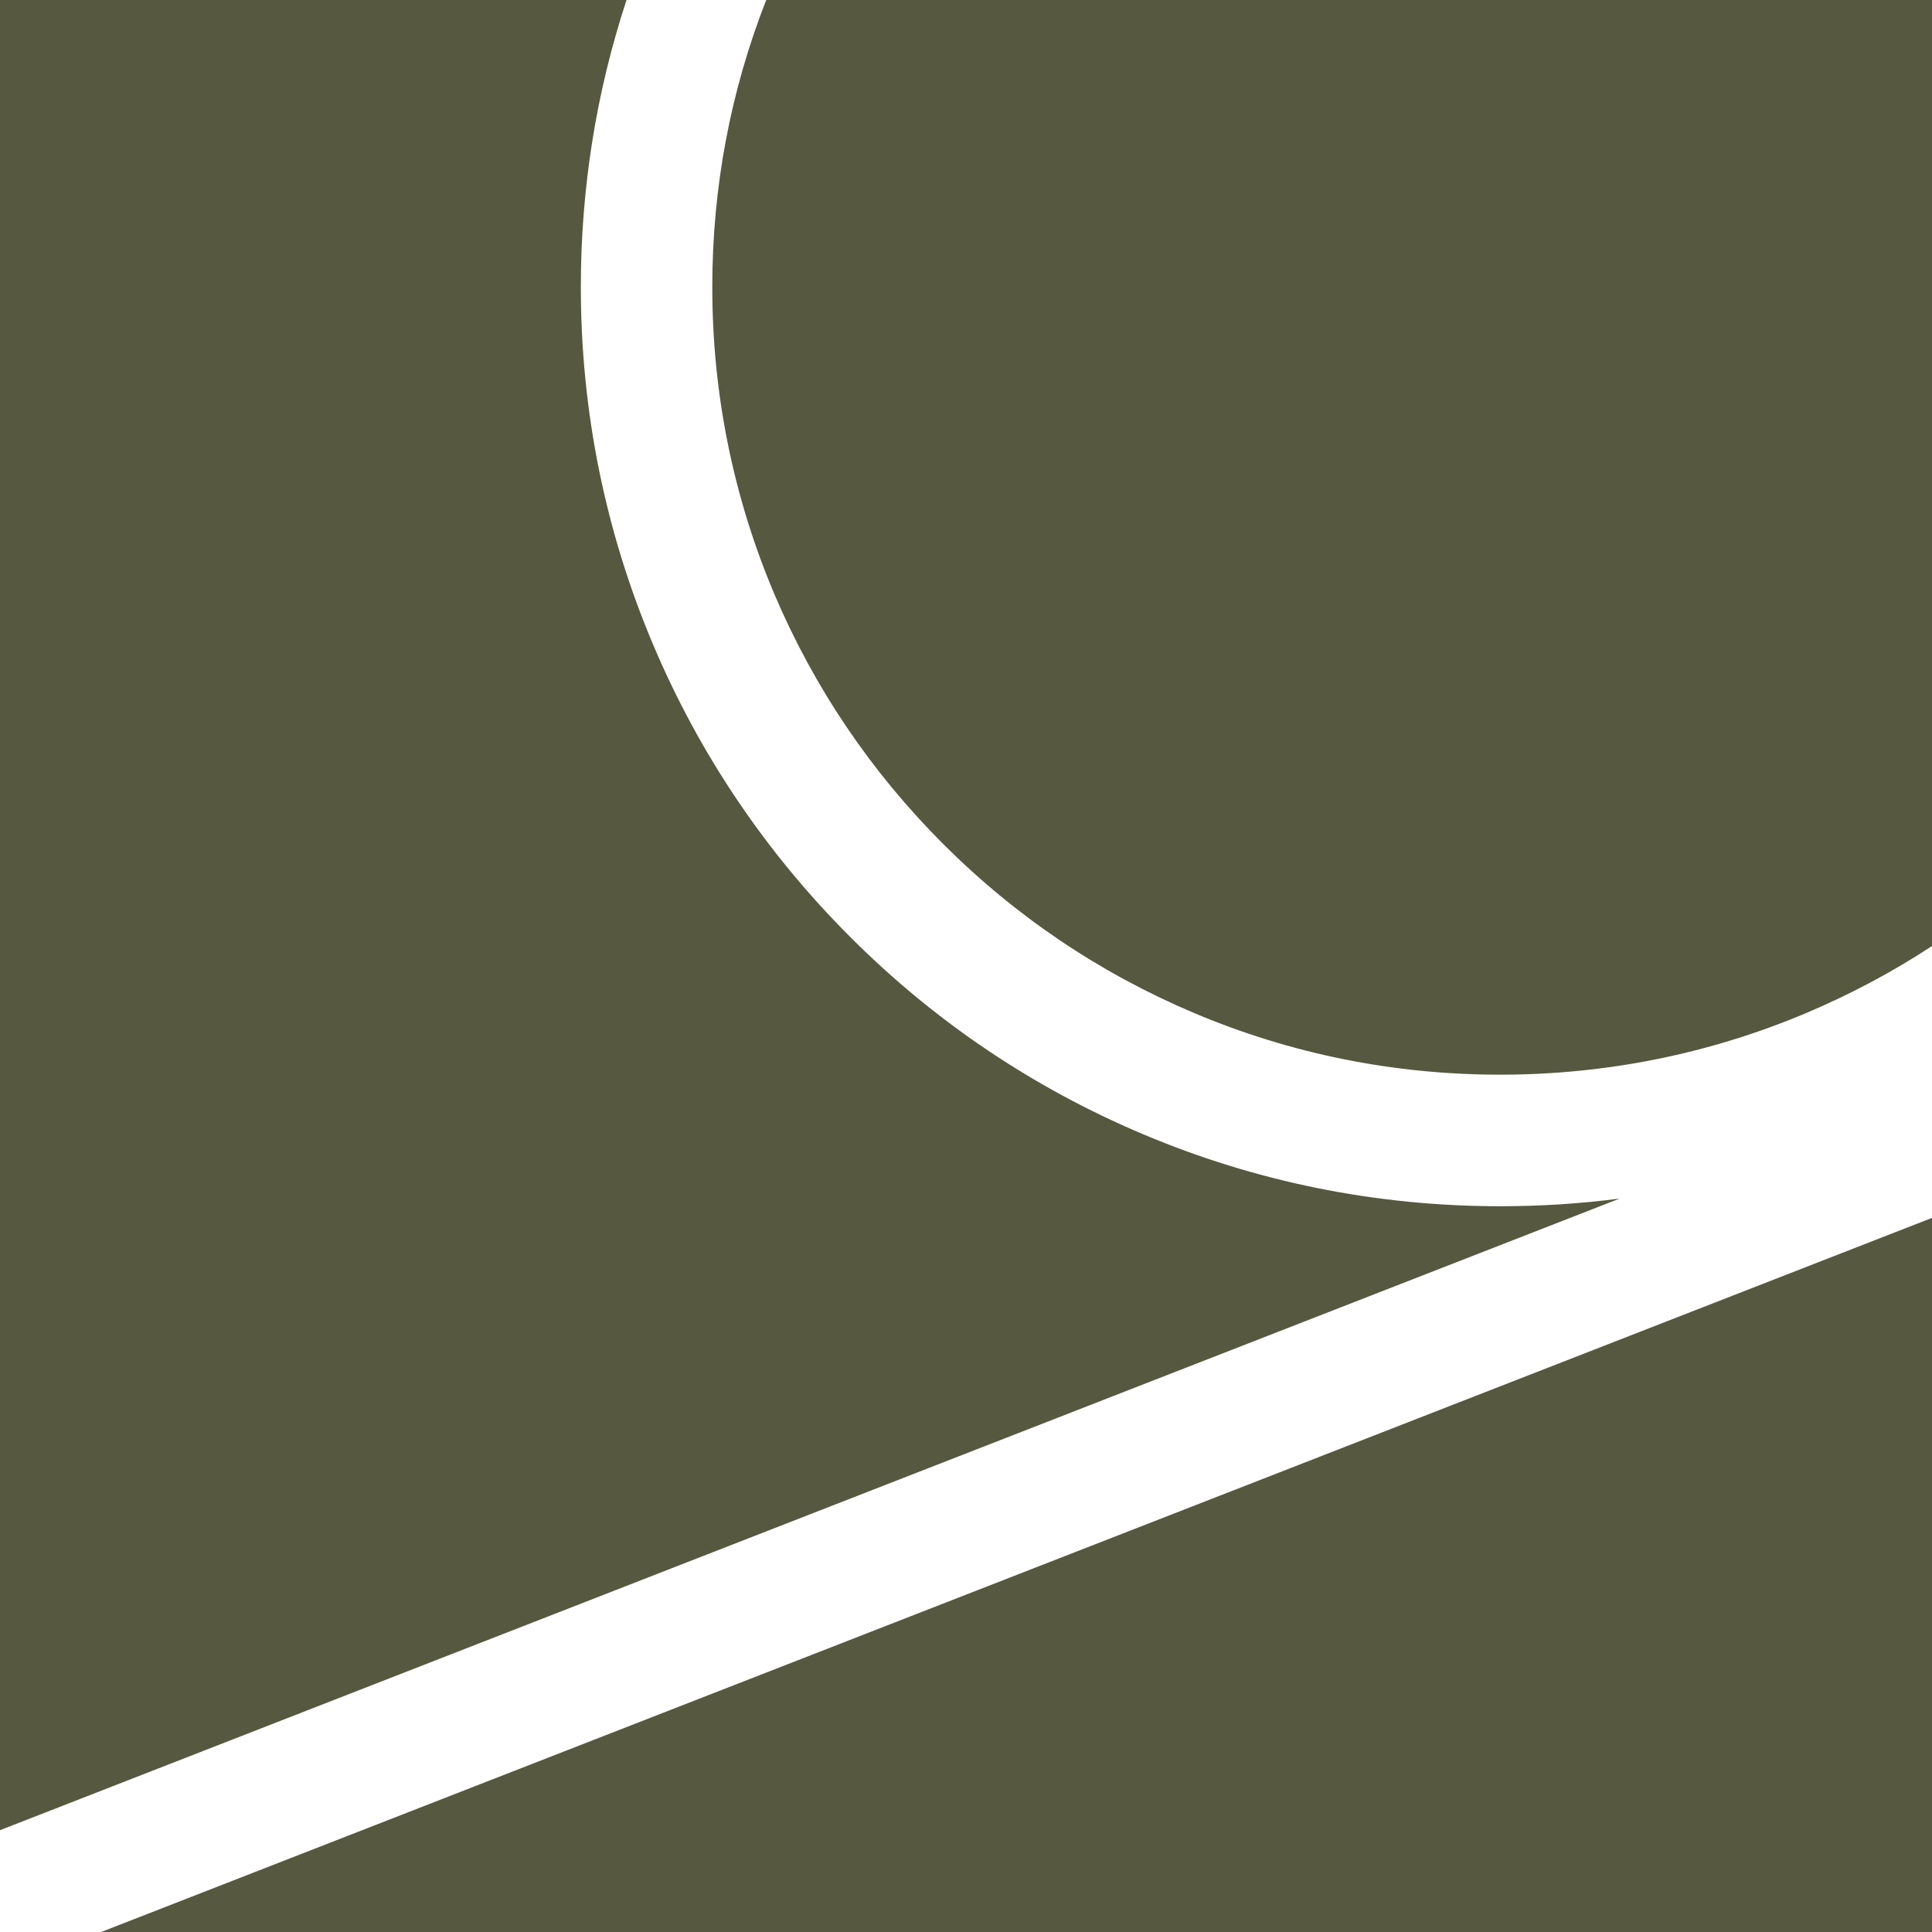 <svg width="72" height="72" viewBox="0 0 72 72" fill="none" xmlns="http://www.w3.org/2000/svg">
<path d="M35.148 31.451C37.843 34.147 40.987 36.265 44.481 37.744C48.097 39.276 51.941 40.05 55.907 40.05C59.869 40.05 63.718 39.271 67.334 37.744C68.97 37.049 70.532 36.221 72.001 35.255V-0H28.555C27.22 3.404 26.545 6.996 26.545 10.697C26.545 14.664 27.323 18.507 28.851 22.124C30.334 25.617 32.453 28.756 35.148 31.451Z" fill="#56583F"/>
<path d="M60.361 44.667C58.893 44.859 57.41 44.953 55.907 44.953C51.285 44.953 46.796 44.046 42.573 42.258C38.493 40.533 34.827 38.064 31.683 34.916C28.54 31.772 26.066 28.106 24.341 24.026C22.553 19.799 21.646 15.315 21.646 10.693C21.646 7.022 22.218 3.434 23.351 -0.005H0V68.206L60.361 44.667Z" fill="#56583F"/>
<path d="M3.77 72H72V45.387L3.77 72Z" fill="#56583F"/>
</svg>
